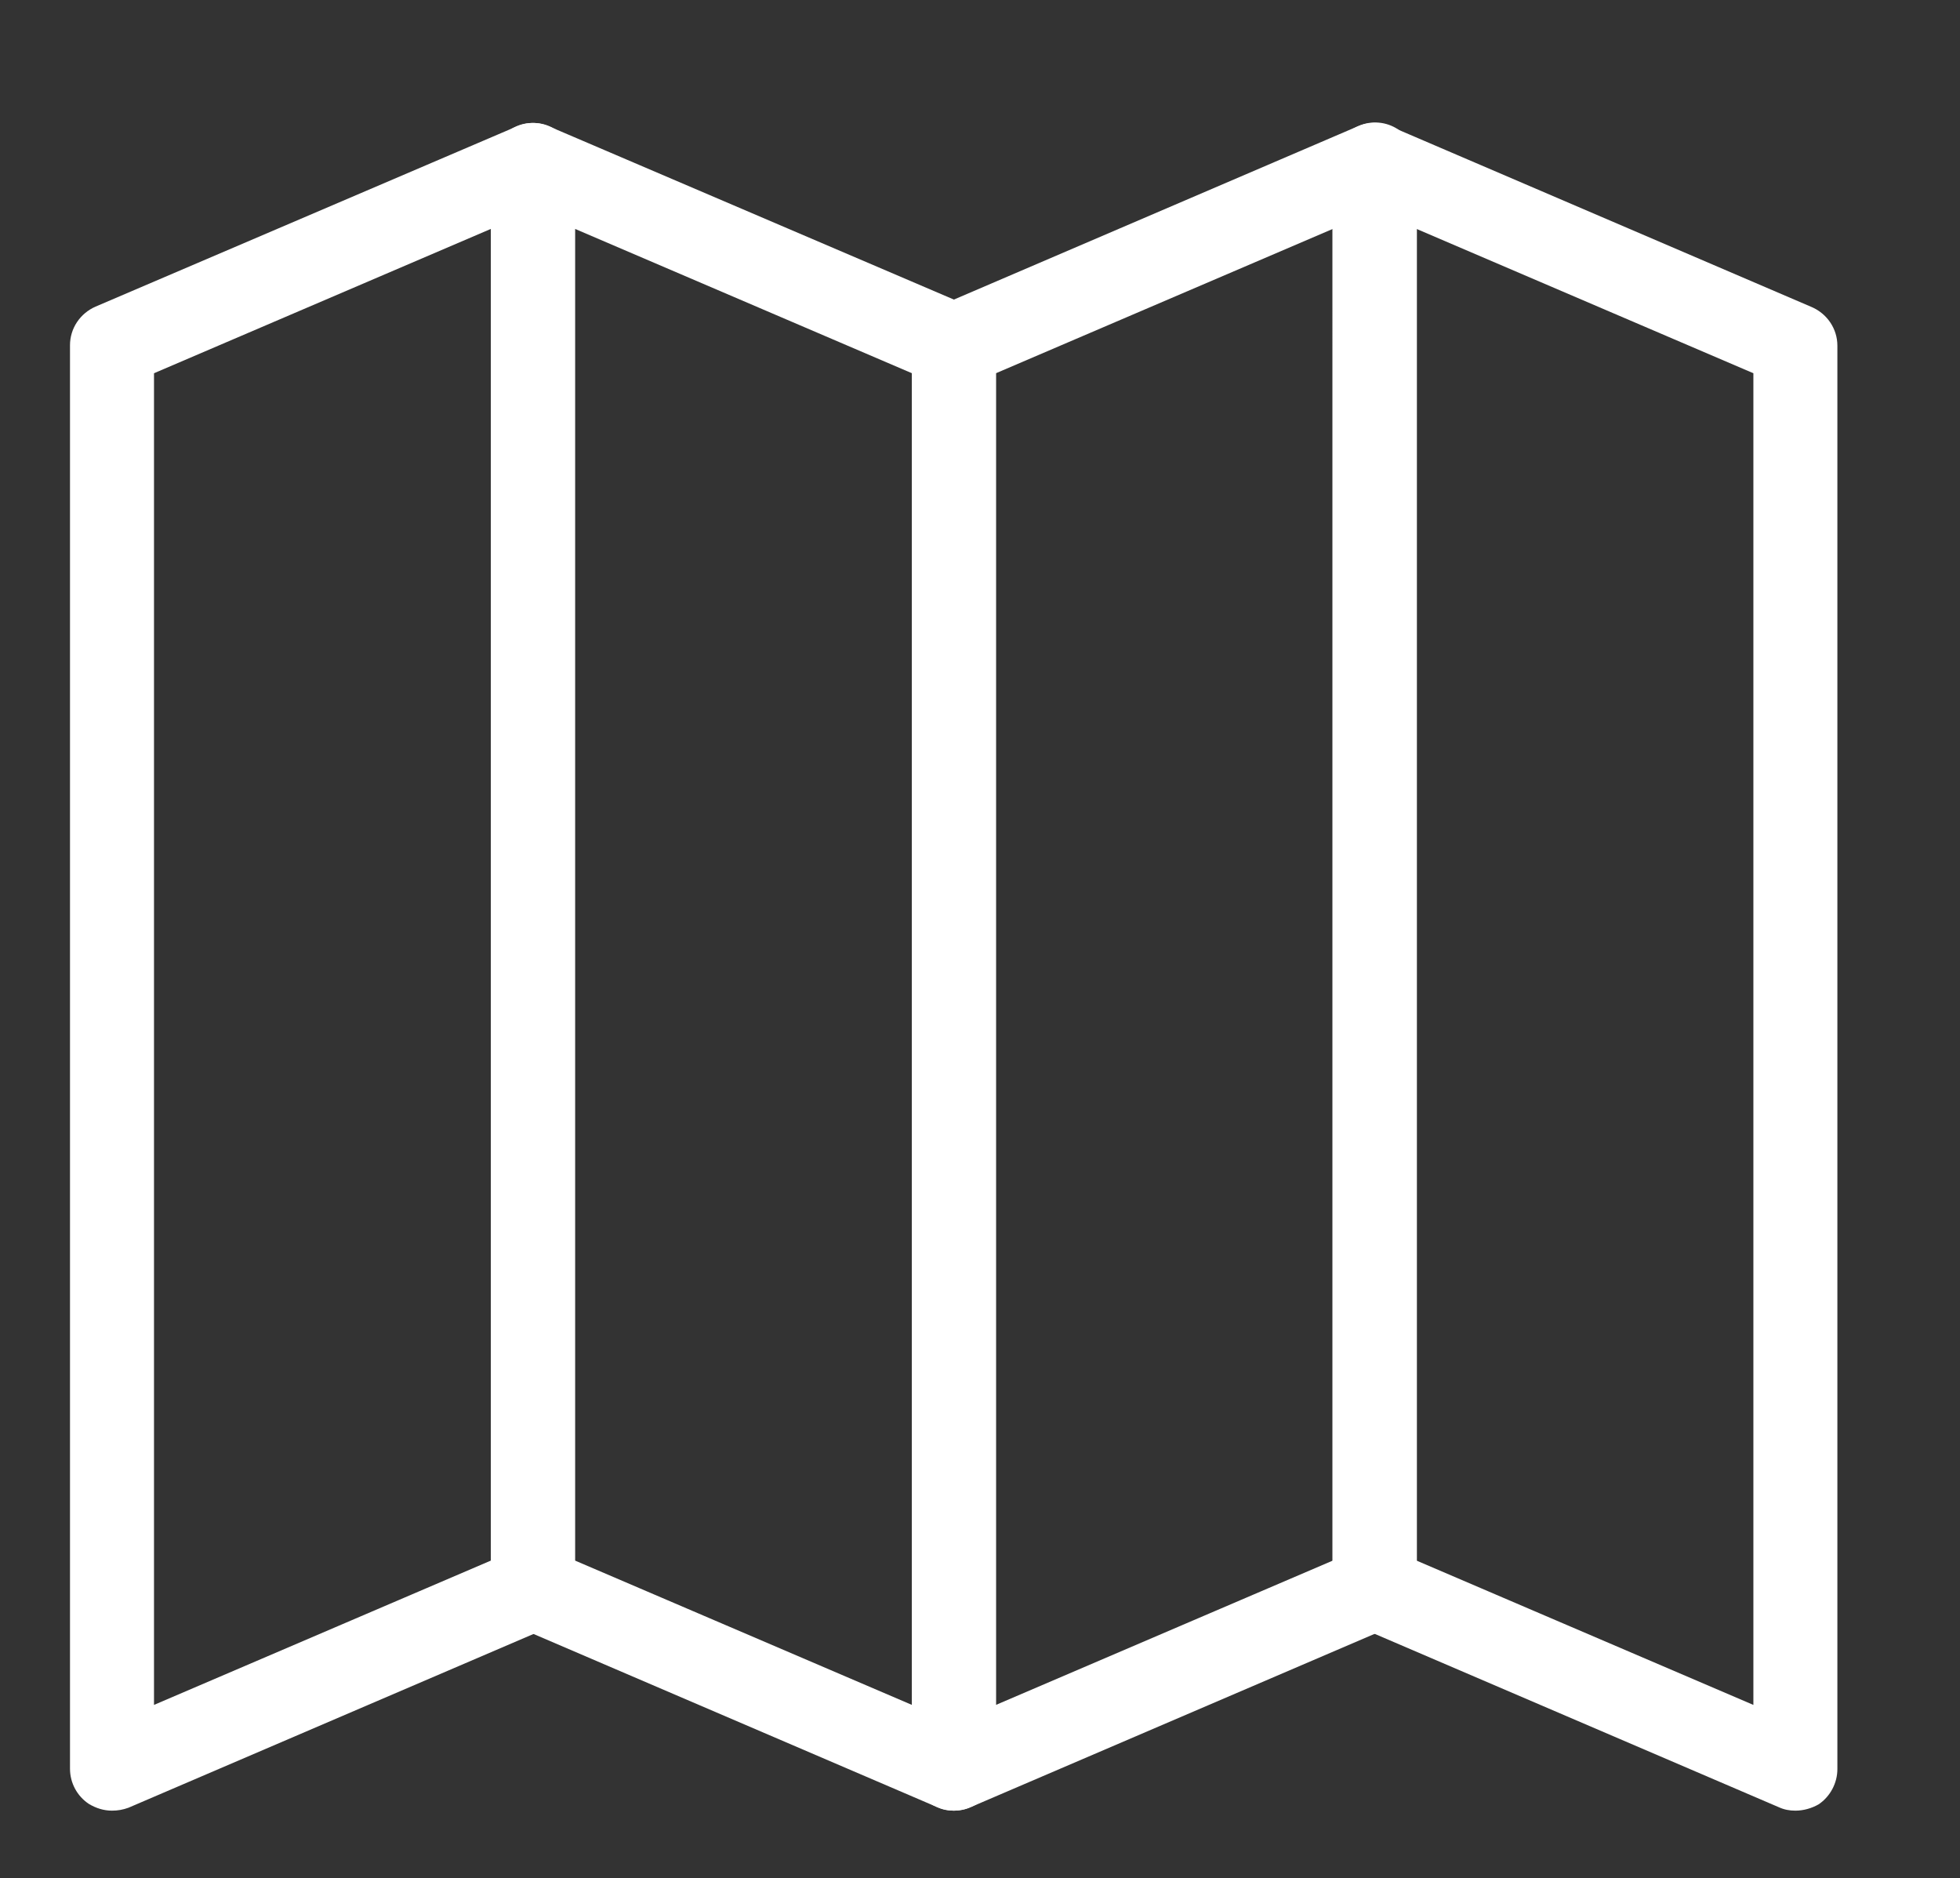 <?xml version="1.0" encoding="UTF-8"?> <!-- Generator: Adobe Illustrator 22.1.0, SVG Export Plug-In . SVG Version: 6.00 Build 0) --> <svg xmlns:svgjs="http://svgjs.com/svgjs" xmlns="http://www.w3.org/2000/svg" xmlns:xlink="http://www.w3.org/1999/xlink" id="Layer_1" x="0px" y="0px" viewBox="0 0 406 389" style="enable-background:new 0 0 406 389;" xml:space="preserve"><rect x="0" y="0" width="406" height="389" fill="#333333" stroke="none"/> <style type="text/css"> .st0{fill:#FFFFFF;} </style> <g> <path class="st0" d="M197.6,375c-1.2,0-2.3-0.2-3.4-0.7L107,336.9c-3.2-1.4-5.3-4.5-5.3-8V34.2c0-2.9,1.5-5.7,3.9-7.3 c2.4-1.6,5.5-1.9,8.2-0.7L201,63.5c3.2,1.4,5.3,4.5,5.3,8v294.8c0,2.9-1.5,5.7-3.9,7.3C200.9,374.5,199.2,375,197.6,375z M119.1,323.2l69.8,29.9V77.3l-69.8-29.9V323.2z"></path> </g> <g> <path class="st0" d="M23.2,375c-1.7,0-3.3-0.5-4.8-1.4c-2.4-1.6-3.9-4.3-3.9-7.3V71.5c0-3.5,2.1-6.6,5.3-8L107,26.2 c2.7-1.2,5.8-0.9,8.2,0.7c2.4,1.6,3.9,4.3,3.9,7.3v294.8c0,3.5-2.1,6.6-5.3,8l-87.2,37.4C25.5,374.8,24.4,375,23.2,375z M31.9,77.3 v275.8l69.8-29.9V47.4L31.9,77.3z"></path> </g> <g> <path class="st0" d="M371.9,375c-1.2,0-2.3-0.2-3.4-0.7l-87.2-37.4c-3.2-1.4-5.3-4.5-5.3-8V34.2c0-2.9,1.5-5.7,3.9-7.3 c2.4-1.6,5.5-1.9,8.2-0.7l87.2,37.4c3.2,1.4,5.3,4.5,5.3,8v294.8c0,2.9-1.5,5.7-3.9,7.3C375.3,374.5,373.6,375,371.9,375z M293.4,323.2l69.8,29.9V77.3l-69.8-29.9V323.2z"></path> </g> <g> <path class="st0" d="M197.6,375c-1.7,0-3.3-0.5-4.8-1.4c-2.4-1.6-3.9-4.3-3.9-7.3V71.5c0-3.5,2.1-6.6,5.3-8l87.2-37.4 c2.7-1.2,5.8-0.9,8.2,0.7c2.4,1.6,3.9,4.3,3.9,7.3v294.8c0,3.5-2.1,6.6-5.3,8L201,374.3C199.9,374.8,198.7,375,197.6,375z M206.3,77.3v275.8l69.8-29.9V47.4L206.3,77.3z"></path> </g> </svg> 